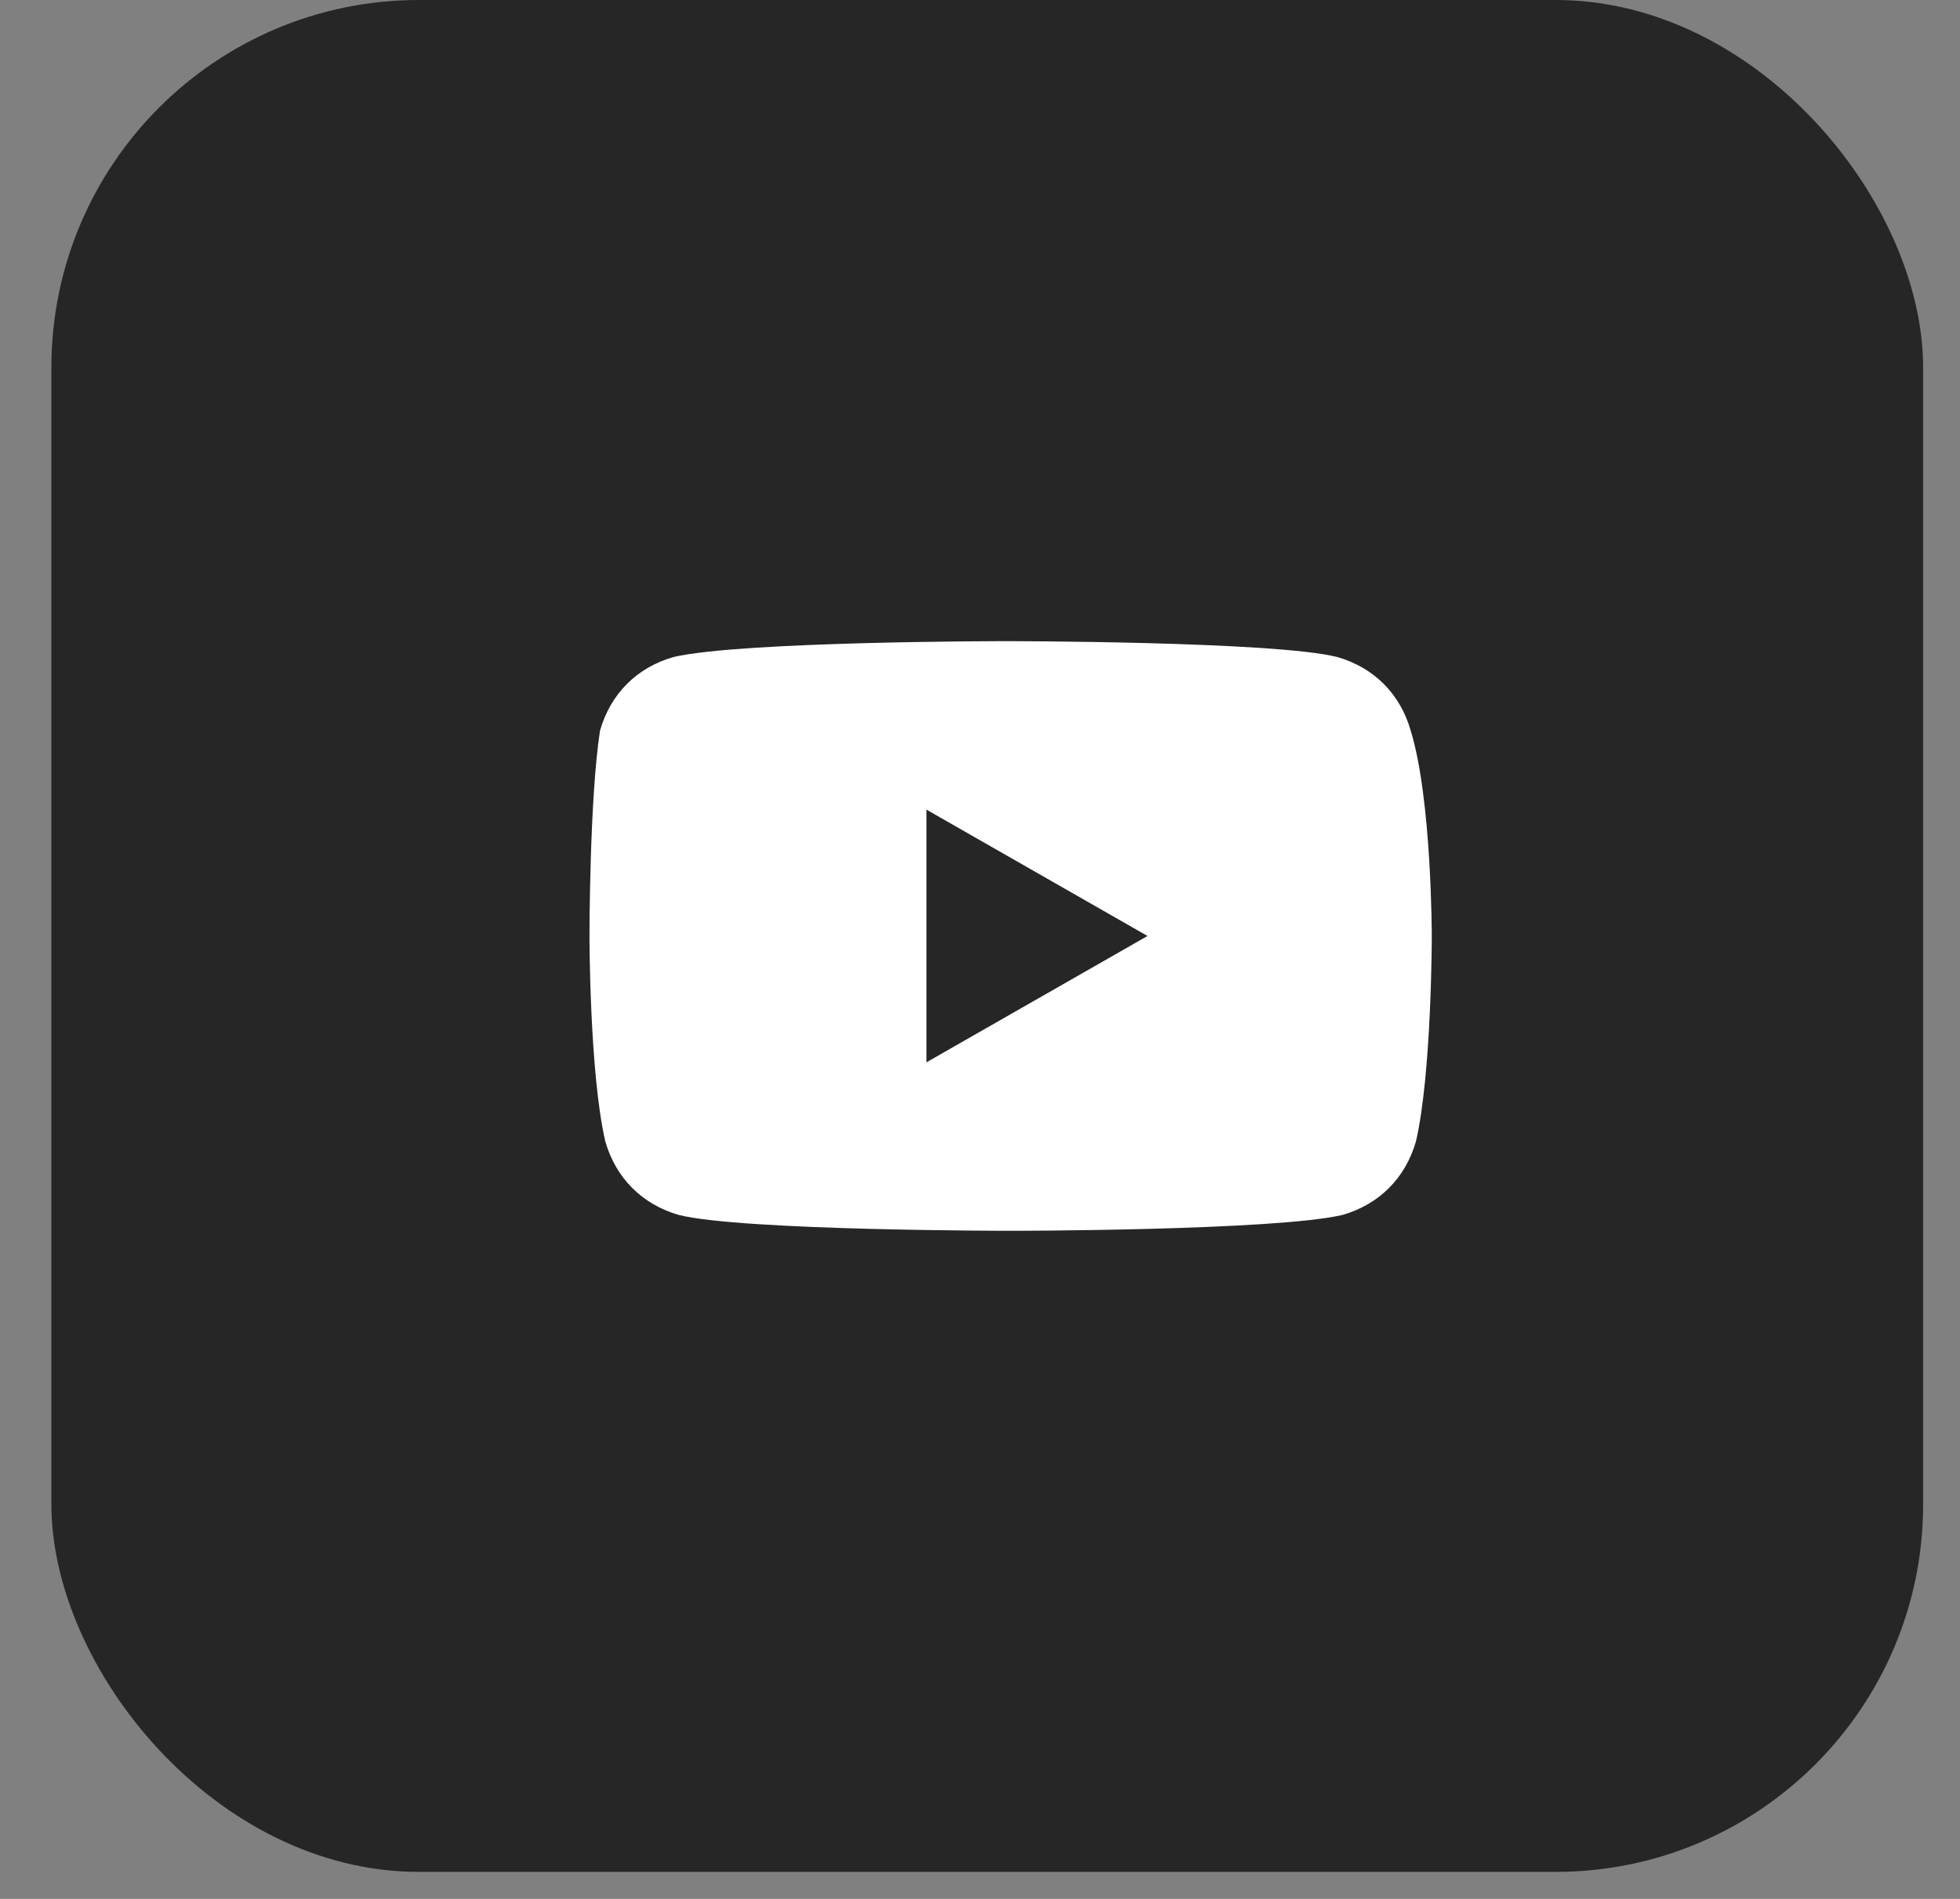 <svg width="32" height="31" viewBox="0 0 32 31" fill="none" xmlns="http://www.w3.org/2000/svg">
<rect x="0" y="0" width="32" height="31" fill="#808080" stroke="none"/>
<rect x="0.839" width="30.559" height="30.559" rx="6" fill="#262626"/>
<path d="M23.032 11.928C22.86 11.326 22.43 10.896 21.829 10.725C20.797 10.467 16.414 10.467 16.414 10.467C16.414 10.467 12.117 10.467 10.999 10.725C10.398 10.896 9.968 11.326 9.796 11.928C9.624 13.045 9.624 15.28 9.624 15.28C9.624 15.28 9.624 17.515 9.882 18.632C10.054 19.233 10.484 19.663 11.085 19.835C12.117 20.093 16.5 20.093 16.5 20.093C16.5 20.093 20.797 20.093 21.915 19.835C22.516 19.663 22.946 19.233 23.118 18.632C23.376 17.515 23.376 15.28 23.376 15.28C23.376 15.28 23.376 13.045 23.032 11.928ZM15.125 17.343V13.217L18.735 15.28L15.125 17.343Z" fill="white"/>
</svg>
